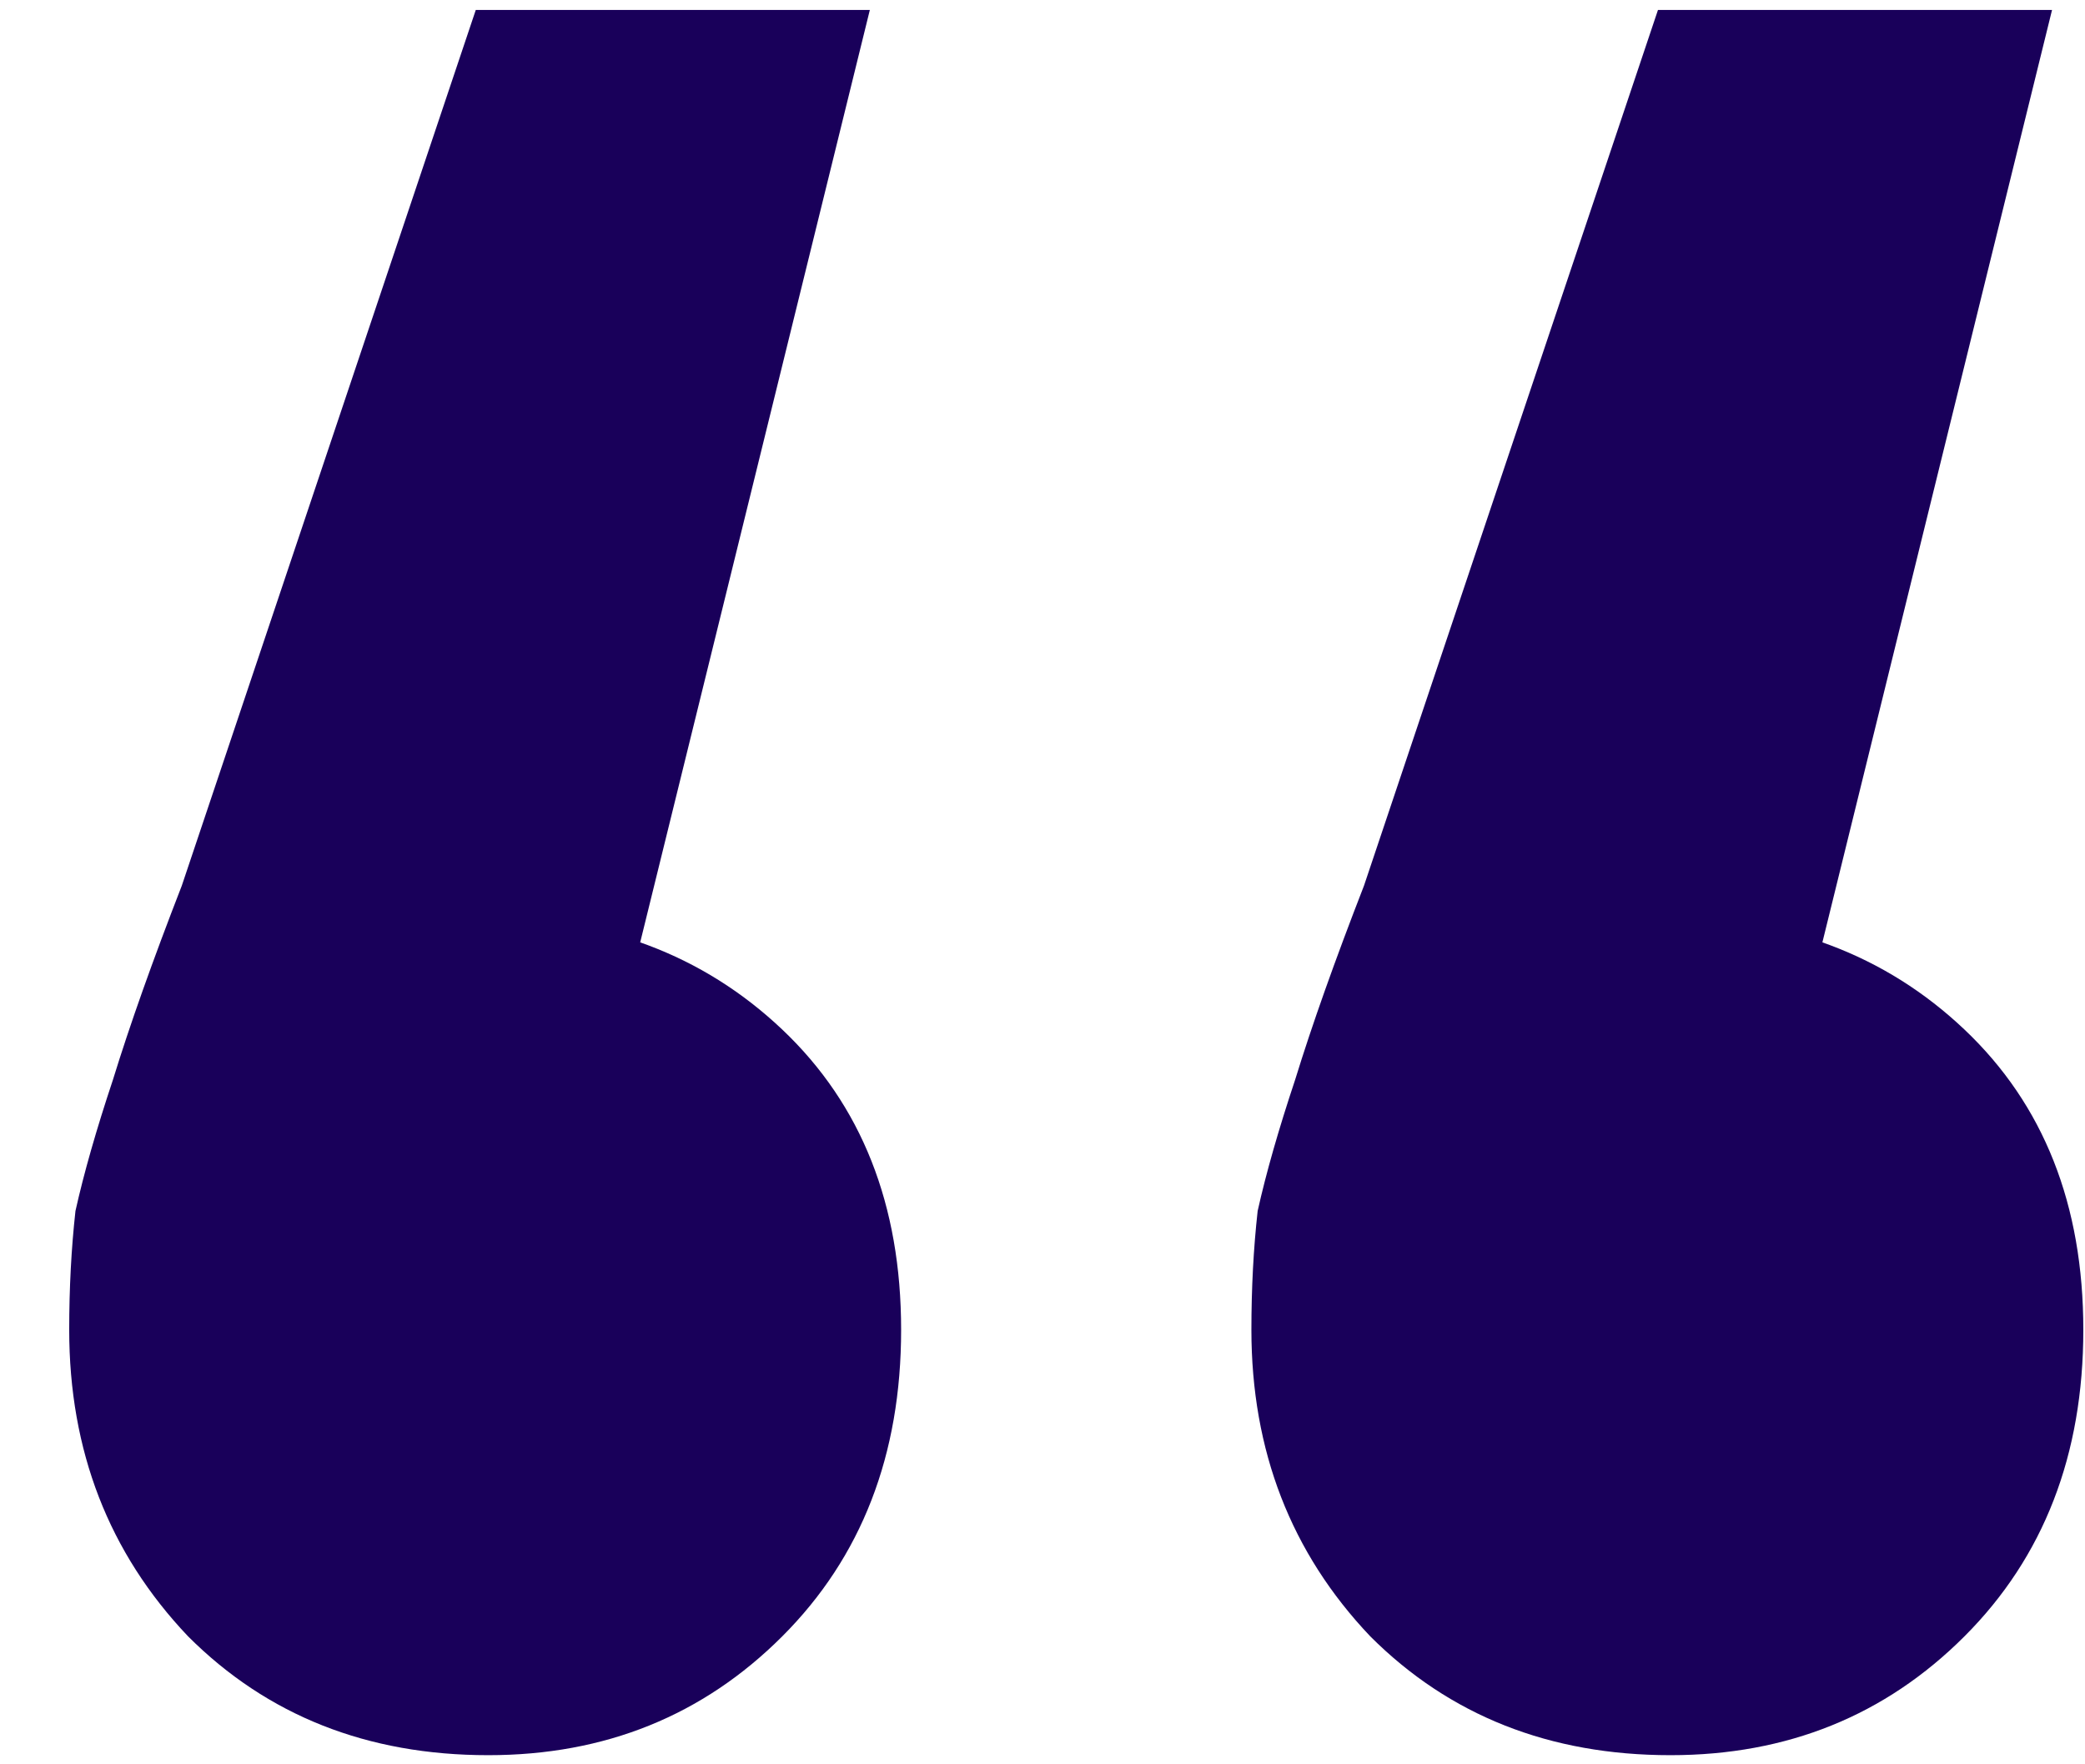 <svg width="26" height="22" viewBox="0 0 26 22" fill="none" xmlns="http://www.w3.org/2000/svg">
<path d="M10.847 0.124L6.947 15.958L6.011 11.434C7.519 11.434 8.767 11.902 9.755 12.838C10.743 13.774 11.237 15.022 11.237 16.582C11.237 18.142 10.743 19.416 9.755 20.404C8.767 21.392 7.545 21.886 6.089 21.886C4.581 21.886 3.333 21.392 2.345 20.404C1.357 19.364 0.863 18.09 0.863 16.582C0.863 16.062 0.889 15.568 0.941 15.1C1.045 14.632 1.201 14.086 1.409 13.462C1.617 12.786 1.903 11.98 2.267 11.044L5.933 0.124H10.847ZM25.589 0.124L21.689 15.958L20.753 11.434C22.261 11.434 23.509 11.902 24.497 12.838C25.485 13.774 25.979 15.022 25.979 16.582C25.979 18.142 25.485 19.416 24.497 20.404C23.509 21.392 22.287 21.886 20.831 21.886C19.323 21.886 18.075 21.392 17.087 20.404C16.099 19.364 15.605 18.09 15.605 16.582C15.605 16.062 15.631 15.568 15.683 15.1C15.787 14.632 15.943 14.086 16.151 13.462C16.359 12.786 16.645 11.98 17.009 11.044L20.675 0.124H25.589Z" fill="#19005A"/>
</svg>
